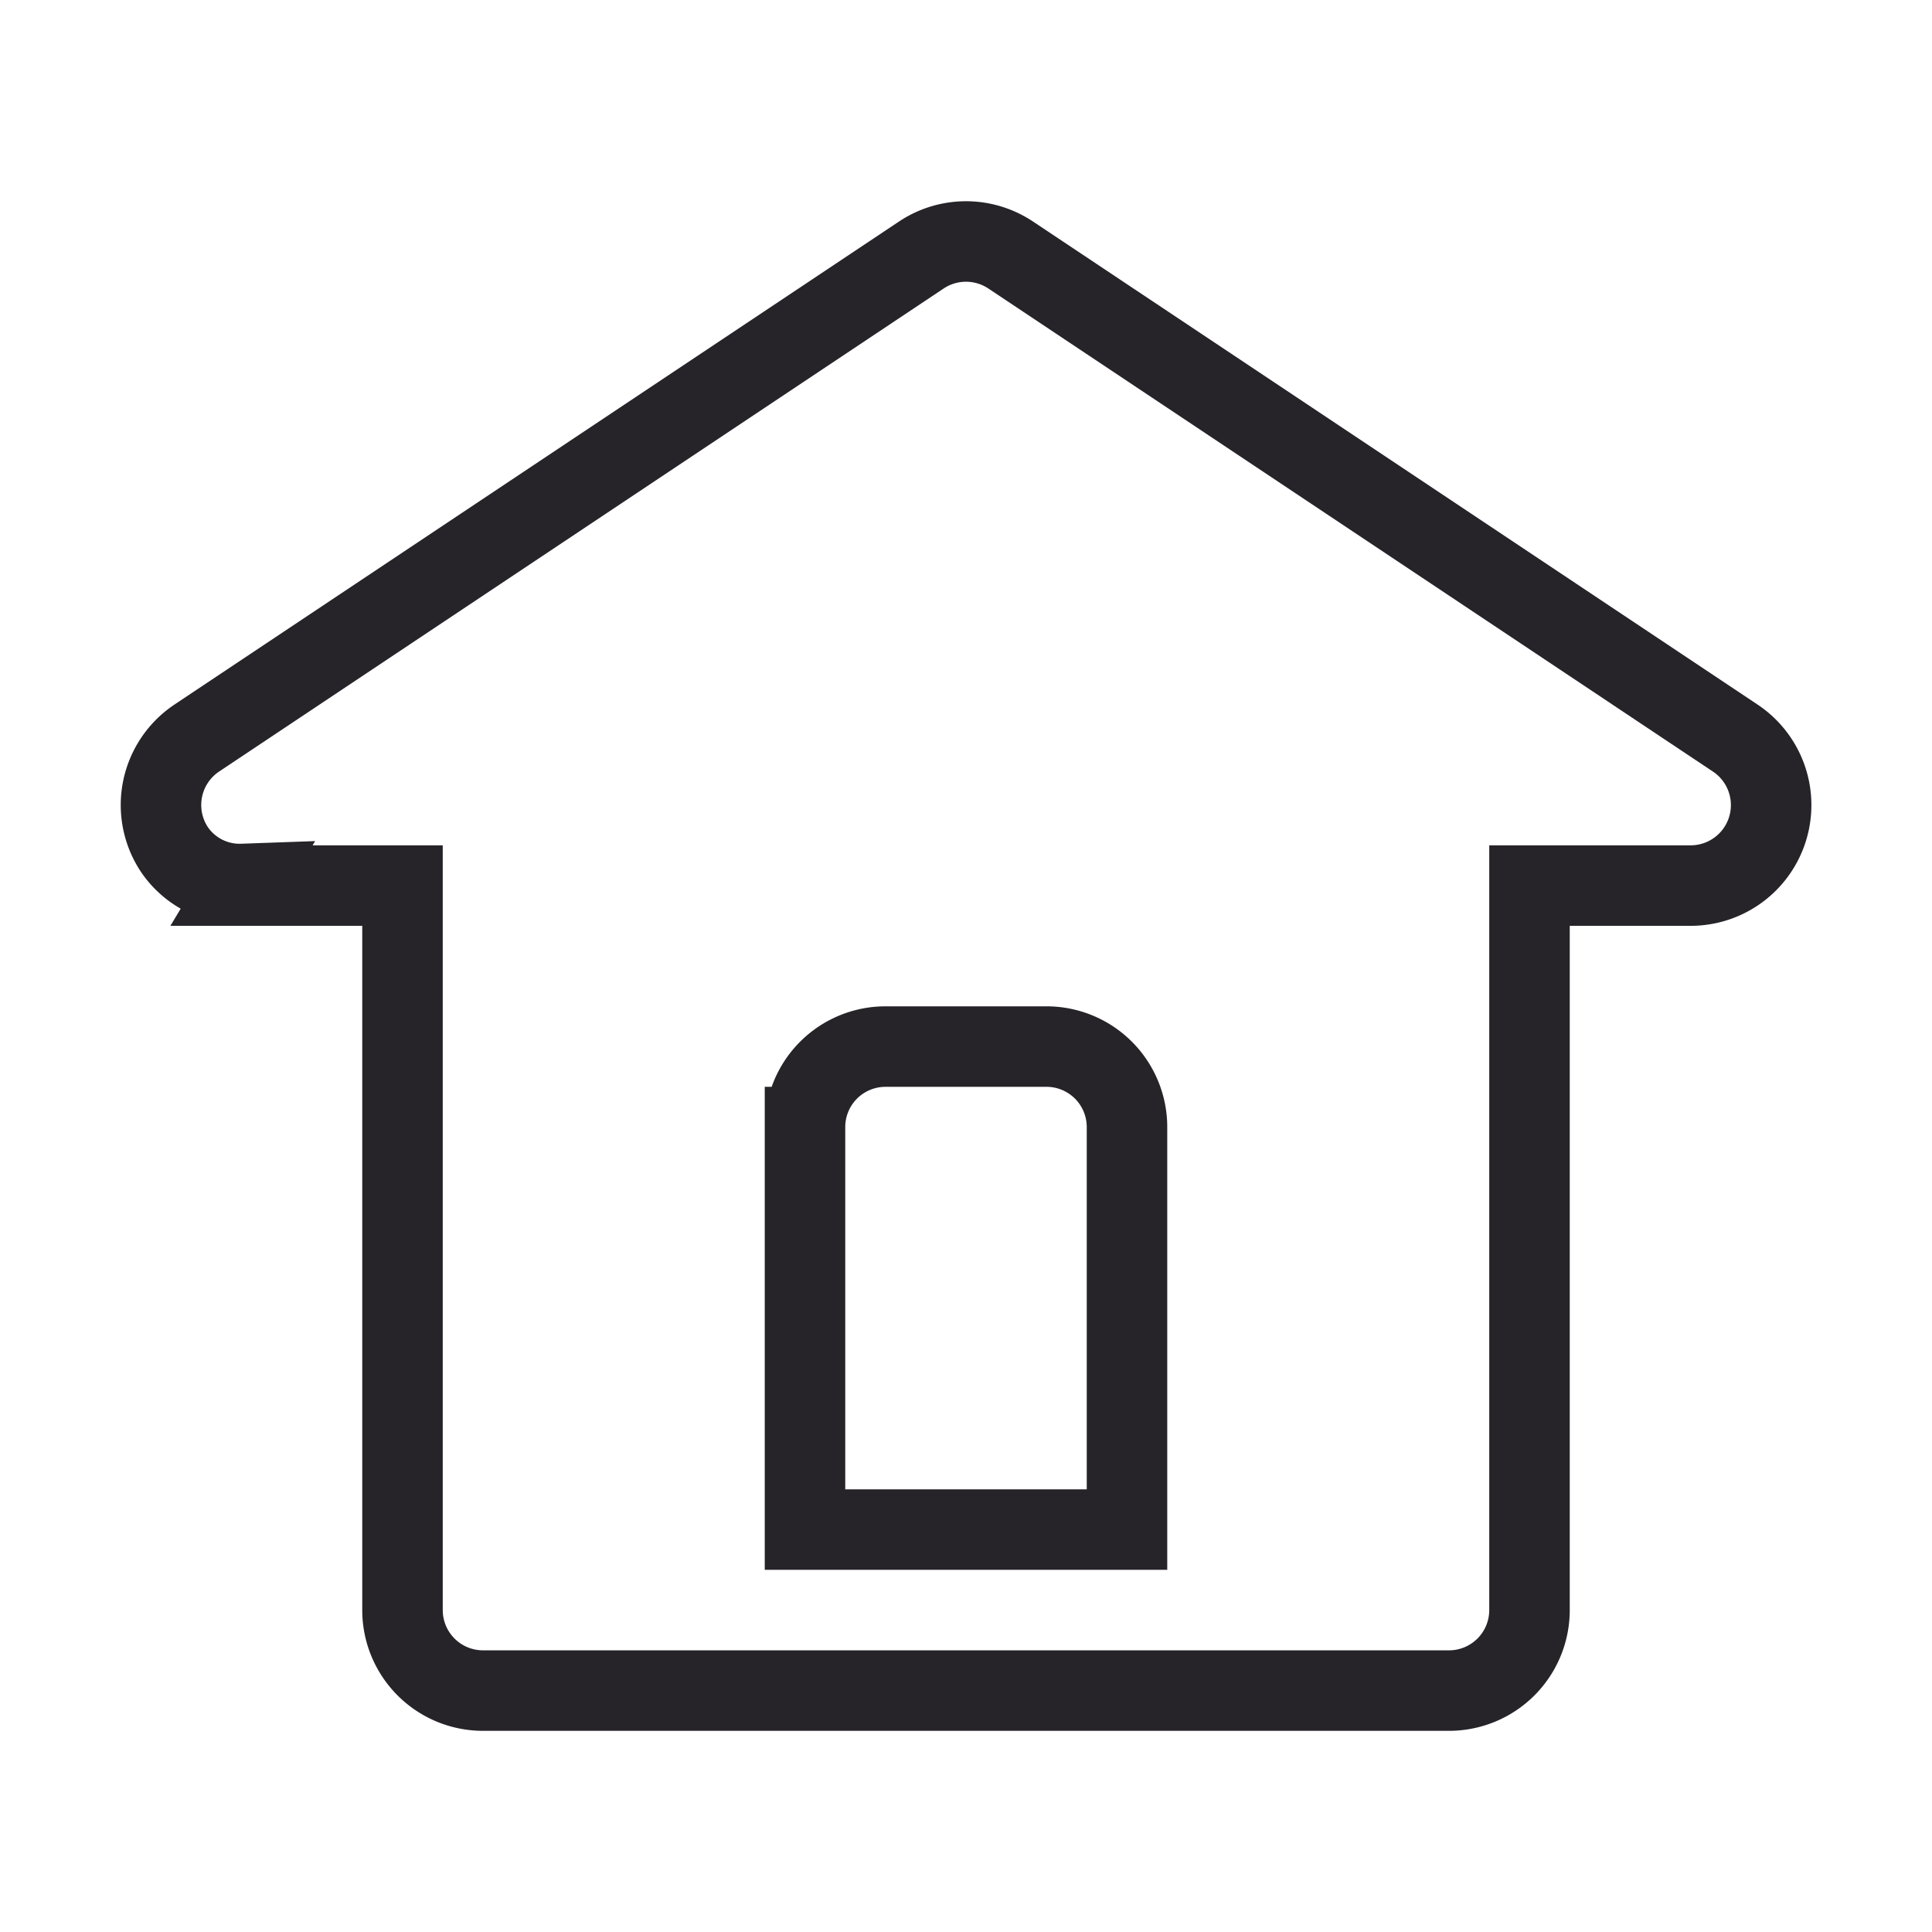 <?xml version="1.0" encoding="UTF-8"?> <svg xmlns:xlink="http://www.w3.org/1999/xlink" xmlns="http://www.w3.org/2000/svg" width="24" height="24" fill="none" stroke="currentColor" viewBox="0 0 24 24"><path d="m3.012 10.981-.012.02h2v9a1 1 0 0 0 1 1h12a1 1 0 0 0 1-1v-9h2a1 1 0 0 0 .555-1.833l-9-6a1 1 0 0 0-1.11 0l-9 6a1 1 0 0 0-.277 1.387.98.98 0 0 0 .844.426ZM10 14.001a1 1 0 0 1 1-1h2a1 1 0 0 1 1 1v5h-4v-5Z" stroke="#262329" fill="none"></path></svg> 